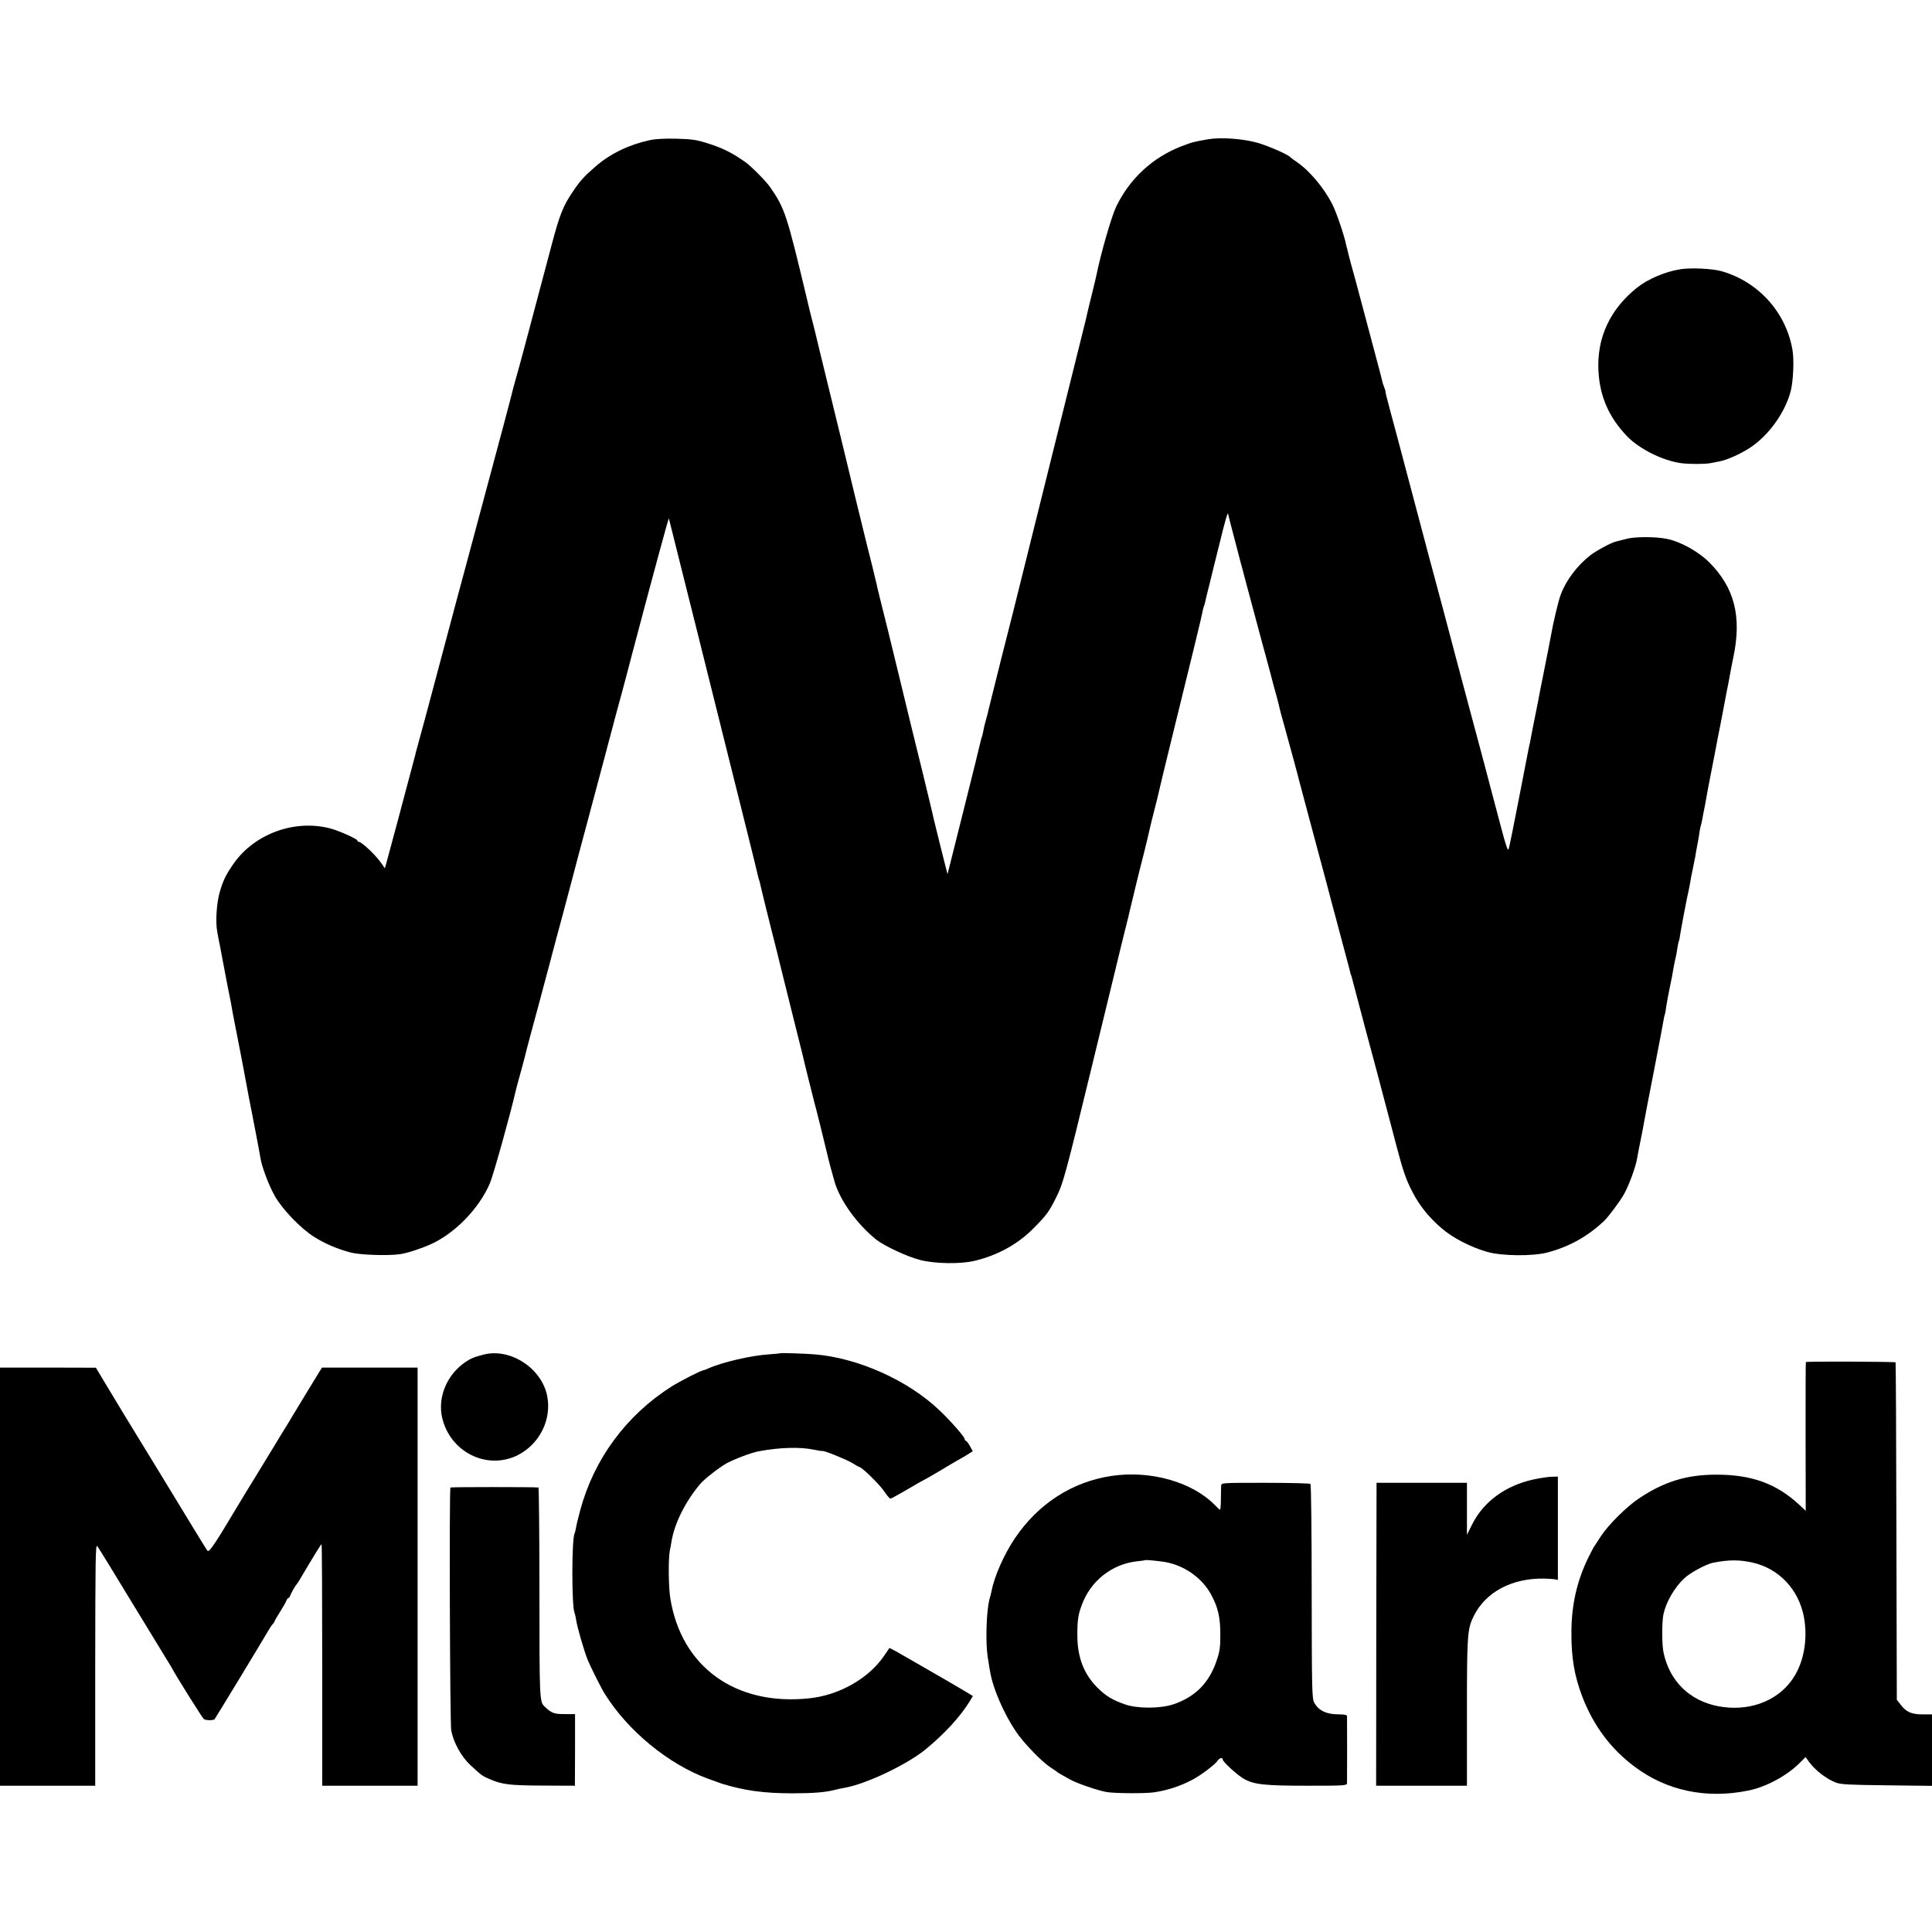 <?xml version="1.0" standalone="no"?>
<!DOCTYPE svg PUBLIC "-//W3C//DTD SVG 20010904//EN"
 "http://www.w3.org/TR/2001/REC-SVG-20010904/DTD/svg10.dtd">
<svg version="1.0" xmlns="http://www.w3.org/2000/svg"
 width="1400pt" height="1400pt" viewBox="0 0 1400 1400"
 preserveAspectRatio="xMidYMid meet">
<g transform="translate(0,1400) scale(0.1,-0.1)"
fill="#000000" stroke="none">
<path d="M4711 12985 c-155 -34 -286 -97 -395 -191 -83 -72 -111 -102 -164
-181 -72 -106 -97 -169 -156 -393 -20 -74 -58 -218 -85 -320 -27 -102 -73
-273 -101 -380 -28 -107 -61 -226 -72 -264 -11 -38 -21 -76 -23 -85 -2 -9 -30
-117 -63 -241 -86 -319 -204 -760 -268 -1000 -63 -233 -53 -195 -214 -800 -66
-250 -128 -478 -136 -506 -8 -28 -16 -60 -19 -70 -2 -11 -11 -44 -19 -74 -26
-98 -56 -211 -117 -440 -33 -124 -67 -249 -75 -278 l-15 -54 -31 44 c-40 56
-138 148 -158 148 -6 0 -10 4 -10 9 0 12 -144 76 -205 90 -255 63 -539 -42
-690 -254 -57 -81 -81 -129 -105 -218 -21 -77 -29 -211 -16 -277 3 -19 9 -46
11 -60 8 -38 14 -70 25 -130 12 -65 14 -75 39 -205 11 -55 22 -111 25 -125 7
-42 18 -104 23 -125 37 -187 76 -390 108 -565 3 -14 21 -108 41 -210 20 -102
38 -201 41 -220 10 -65 60 -198 104 -276 54 -96 187 -235 284 -296 77 -49 165
-87 265 -114 68 -18 273 -25 360 -12 49 7 149 39 220 71 177 79 354 262 431
445 25 60 150 508 184 659 2 10 20 79 41 153 20 74 38 142 39 150 2 8 42 159
90 335 47 176 102 381 121 455 20 74 44 164 54 200 10 36 39 146 65 245 26 99
73 277 105 395 32 118 86 321 120 450 91 344 119 449 135 505 8 28 41 154 74
280 153 579 266 996 268 988 1 -4 38 -152 82 -328 44 -176 187 -745 316 -1265
130 -520 239 -956 241 -970 3 -14 8 -34 11 -45 4 -11 7 -22 8 -25 1 -3 4 -18
8 -35 4 -16 9 -39 12 -50 2 -11 31 -126 63 -255 33 -129 62 -246 65 -260 3
-14 40 -162 82 -330 42 -168 78 -312 80 -320 10 -46 76 -310 84 -340 11 -36
88 -350 96 -385 5 -26 41 -160 54 -203 41 -136 164 -305 301 -415 58 -46 230
-126 320 -148 108 -27 292 -30 394 -5 169 41 315 122 431 241 92 94 106 113
160 221 49 98 66 160 260 959 48 198 114 470 147 604 33 135 61 252 63 260 2
9 16 63 30 121 15 58 28 113 30 123 8 37 85 353 100 407 13 52 43 174 50 209
2 9 15 63 30 121 15 58 29 114 31 126 2 11 46 194 98 405 154 626 216 879 221
912 3 16 8 33 10 37 2 3 6 17 9 31 2 13 16 69 30 124 13 55 45 184 71 287 43
178 63 245 65 223 0 -5 23 -95 51 -200 27 -104 51 -197 54 -205 2 -8 13 -51
25 -95 12 -44 37 -136 55 -205 18 -69 47 -174 63 -235 17 -60 42 -155 57 -210
14 -55 35 -134 47 -175 11 -41 21 -83 23 -93 2 -9 15 -59 30 -110 43 -155 107
-391 110 -407 2 -8 38 -143 80 -300 42 -157 91 -341 110 -410 18 -69 56 -213
85 -320 29 -107 54 -202 56 -210 2 -8 11 -42 20 -75 9 -33 18 -67 19 -75 2 -8
4 -15 5 -15 1 0 3 -7 5 -15 2 -8 17 -64 33 -125 16 -60 46 -173 66 -250 21
-77 43 -162 51 -190 15 -56 44 -162 81 -305 14 -52 34 -129 45 -170 11 -41 34
-127 50 -190 45 -171 67 -237 113 -325 51 -100 119 -185 212 -265 79 -69 209
-136 329 -171 106 -31 333 -33 438 -5 160 42 296 119 413 231 31 30 107 132
139 186 37 64 89 204 99 269 3 19 14 78 25 130 10 52 22 109 24 125 6 35 24
130 73 380 19 99 41 214 49 255 8 41 17 90 20 109 3 19 7 37 9 40 2 3 7 29 10
56 4 28 16 91 26 140 11 50 22 108 25 130 4 22 10 56 15 75 5 19 12 55 15 80
4 24 8 47 11 51 2 3 6 21 8 40 7 46 55 300 61 319 2 8 7 33 11 55 3 22 12 72
21 110 8 39 16 79 18 90 1 11 8 49 15 85 7 36 14 78 16 95 2 16 7 39 11 50 3
11 7 29 9 40 1 11 8 45 14 75 6 30 13 66 15 80 2 14 17 95 34 180 17 85 32
166 35 180 2 14 16 86 31 160 14 74 33 169 40 210 8 41 16 85 19 96 2 12 7 37
10 55 3 19 15 79 26 134 63 296 9 508 -176 692 -78 77 -206 148 -304 168 -80
17 -235 17 -295 0 -33 -8 -68 -18 -78 -20 -31 -7 -141 -66 -182 -98 -95 -74
-177 -182 -215 -285 -18 -47 -56 -208 -74 -312 -2 -14 -23 -119 -46 -235 -23
-115 -44 -221 -46 -235 -3 -14 -16 -79 -29 -145 -13 -66 -26 -131 -28 -145 -3
-14 -8 -36 -11 -50 -3 -14 -35 -178 -71 -365 -36 -187 -69 -349 -73 -359 -6
-14 -22 33 -55 160 -26 98 -61 231 -78 294 -17 63 -32 122 -34 130 -4 16 -83
310 -115 430 -29 109 -129 481 -194 730 -32 118 -77 289 -102 380 -45 170
-157 591 -220 830 -20 74 -46 173 -59 220 -25 92 -38 145 -35 145 1 0 -4 14
-10 30 -7 17 -14 40 -16 52 -2 12 -22 87 -43 165 -21 79 -60 224 -86 323 -26
99 -53 200 -60 225 -22 77 -56 204 -60 225 -2 11 -4 20 -5 20 -1 0 -3 9 -5 20
-13 66 -71 237 -100 294 -61 120 -166 245 -259 308 -22 15 -43 31 -46 34 -13
18 -157 81 -236 104 -105 30 -268 42 -359 26 -104 -18 -116 -21 -194 -51 -209
-81 -374 -234 -472 -436 -34 -70 -111 -336 -143 -494 -3 -14 -18 -80 -35 -147
-17 -67 -32 -132 -35 -145 -2 -13 -12 -52 -21 -88 -9 -36 -18 -72 -20 -80 -2
-8 -112 -451 -245 -985 -133 -533 -243 -977 -245 -985 -2 -8 -43 -168 -90
-355 -47 -187 -88 -351 -91 -365 -2 -14 -11 -47 -19 -75 -8 -27 -17 -65 -20
-84 -3 -19 -8 -37 -10 -41 -2 -3 -6 -17 -9 -31 -2 -13 -57 -235 -122 -494
l-118 -470 -48 190 c-26 105 -50 201 -53 215 -2 14 -39 165 -80 335 -42 171
-78 317 -80 325 -2 8 -20 83 -40 165 -20 83 -38 157 -40 165 -2 8 -22 92 -45
185 -23 94 -43 177 -45 185 -2 8 -20 80 -40 160 -20 80 -39 156 -41 170 -6 29
-60 247 -74 300 -10 37 -159 652 -165 679 -2 9 -31 129 -65 266 -34 138 -83
342 -111 455 -27 113 -53 221 -59 240 -5 19 -21 82 -34 140 -145 607 -159 651
-266 805 -33 47 -143 157 -185 185 -17 11 -37 24 -45 30 -61 40 -133 74 -217
100 -84 27 -116 32 -228 35 -87 2 -151 -1 -194 -10z"/>
<path d="M12177 12049 c-110 -17 -238 -72 -315 -134 -196 -157 -292 -364 -279
-604 10 -185 76 -335 207 -472 89 -92 256 -176 390 -195 57 -8 176 -8 215 0
17 3 44 9 62 12 54 9 155 54 225 100 136 90 253 254 294 409 19 74 26 232 12
305 -49 271 -249 490 -514 565 -68 19 -223 26 -297 14z"/>
<path d="M3504 4184 c-76 -19 -101 -31 -152 -69 -121 -93 -180 -249 -148 -388
58 -251 327 -383 549 -271 158 81 246 258 212 429 -40 201 -268 349 -461 299z"/>
<path d="M5657 4194 c-1 -1 -38 -5 -83 -8 -129 -8 -341 -57 -441 -102 -17 -8
-34 -14 -37 -14 -15 0 -168 -78 -231 -118 -327 -208 -560 -524 -660 -894 -14
-51 -28 -109 -31 -128 -3 -19 -8 -38 -10 -41 -22 -37 -22 -541 0 -578 2 -3 7
-26 11 -50 8 -54 56 -219 83 -288 21 -51 99 -208 125 -248 167 -268 462 -510
747 -614 91 -33 95 -34 100 -36 162 -50 305 -70 510 -70 153 0 241 7 310 25
19 5 51 12 70 15 154 26 455 169 589 280 134 110 247 233 315 342 l26 43 -23
14 c-21 14 -281 165 -362 211 -22 13 -80 46 -129 74 -49 29 -90 50 -91 49 -1
-2 -17 -25 -36 -53 -112 -167 -328 -290 -548 -312 -533 -55 -925 229 -1004
727 -13 83 -15 284 -3 345 4 17 9 46 12 65 21 131 102 292 209 418 28 33 131
114 186 146 53 30 186 81 239 90 153 28 299 32 398 11 34 -7 62 -11 62 -10 0
9 172 -60 213 -85 27 -16 50 -30 53 -30 18 0 142 -121 180 -175 20 -30 41 -55
46 -55 5 0 63 32 128 70 65 39 121 70 123 70 2 0 45 25 96 55 83 50 127 76
186 109 11 7 30 18 42 26 l22 14 -21 38 c-12 21 -25 38 -30 38 -4 0 -8 6 -8
13 0 15 -100 129 -183 208 -229 218 -592 380 -906 405 -75 6 -240 11 -244 8z"/>
<path d="M13086 4130 c-2 -3 -2 -246 -2 -542 l1 -536 -45 42 c-166 155 -348
221 -605 220 -214 0 -378 -51 -560 -173 -88 -59 -218 -188 -273 -271 -23 -36
-45 -69 -49 -75 -5 -5 -24 -44 -45 -85 -81 -167 -120 -339 -121 -535 -1 -187
21 -317 79 -470 81 -210 207 -379 379 -507 233 -175 520 -235 824 -173 131 26
287 111 380 208 l35 35 26 -37 c45 -60 125 -122 193 -148 35 -14 98 -17 370
-20 l327 -4 0 259 0 259 -68 0 c-80 0 -119 17 -159 70 l-28 36 -3 1220 c-1
671 -4 1222 -6 1225 -6 5 -647 8 -650 2z m-391 -1452 c194 -42 339 -194 377
-396 31 -169 -4 -346 -93 -464 -115 -153 -316 -222 -528 -182 -206 39 -352
181 -396 387 -13 60 -13 222 -1 280 20 90 80 194 151 260 42 40 160 104 210
113 111 22 188 22 280 2z"/>
<path d="M0 2575 l0 -1515 345 0 345 0 0 878 c1 765 2 875 15 858 8 -10 124
-198 257 -418 134 -219 251 -411 260 -426 10 -15 21 -34 25 -42 24 -47 218
-357 230 -367 13 -10 69 -11 78 -1 5 5 366 600 387 638 11 19 26 42 34 51 8 8
14 18 14 21 0 3 18 35 40 69 22 35 43 72 46 82 4 9 10 17 14 17 4 0 10 8 13
18 6 17 37 72 47 82 3 3 10 14 17 25 107 181 159 265 163 265 3 0 5 -394 5
-875 l0 -875 345 0 346 0 0 1515 0 1515 -346 0 -347 0 -104 -170 c-57 -94
-108 -178 -114 -188 -5 -10 -37 -62 -70 -115 -33 -54 -67 -110 -76 -125 -9
-15 -60 -99 -114 -187 -54 -88 -110 -179 -124 -203 -171 -287 -215 -353 -227
-340 -6 7 -63 99 -126 203 -103 170 -311 511 -473 775 -32 52 -92 152 -134
222 l-76 127 -347 1 -348 0 0 -1515z"/>
<path d="M8055 3305 c-286 -43 -531 -201 -700 -451 -79 -117 -149 -275 -170
-383 -2 -13 -7 -31 -10 -41 -17 -52 -27 -166 -27 -285 1 -89 4 -127 17 -200 1
-11 6 -38 10 -60 20 -120 99 -303 188 -434 55 -82 185 -216 249 -258 24 -15
45 -30 48 -33 5 -5 19 -13 94 -55 50 -28 205 -81 266 -91 58 -10 281 -11 341
-2 96 14 190 44 277 90 62 32 168 112 185 139 12 20 37 26 37 10 0 -18 109
-117 157 -143 73 -40 150 -48 461 -48 262 0 282 1 283 18 1 22 1 473 0 488 -1
7 -21 11 -53 11 -94 -1 -153 26 -185 86 -16 29 -17 96 -18 804 0 424 -4 775
-9 780 -4 4 -151 8 -327 8 -313 0 -319 0 -320 -20 -1 -11 -1 -55 -2 -97 0 -43
-3 -78 -6 -78 -3 0 -19 14 -36 32 -164 169 -467 255 -750 213z m360 -620 c152
-17 294 -113 363 -243 49 -92 65 -164 65 -287 0 -93 -4 -122 -27 -189 -55
-163 -157 -264 -316 -317 -95 -31 -260 -31 -350 1 -89 31 -140 62 -200 123
-95 96 -142 216 -143 370 -1 112 5 156 33 229 64 173 217 293 397 314 32 3 59
7 60 8 3 3 49 0 118 -9z"/>
<path d="M11111 3279 c-201 -44 -360 -160 -442 -323 l-39 -78 0 188 0 189
-327 0 -328 0 -2 -1098 -1 -1097 329 0 329 0 0 533 c0 568 3 604 51 700 88
173 277 272 509 268 30 -1 65 -3 77 -5 l22 -5 0 375 0 374 -47 -1 c-26 -1 -85
-10 -131 -20z"/>
<path d="M3264 3221 c-9 -10 -4 -1710 6 -1762 17 -88 74 -190 140 -251 79 -73
85 -77 133 -98 93 -41 145 -48 388 -49 l235 -1 1 260 0 259 -61 0 c-91 -1
-108 5 -161 56 -35 34 -36 54 -36 827 0 417 -4 759 -7 759 -20 4 -634 4 -638
0z"/>
</g>
</svg>
